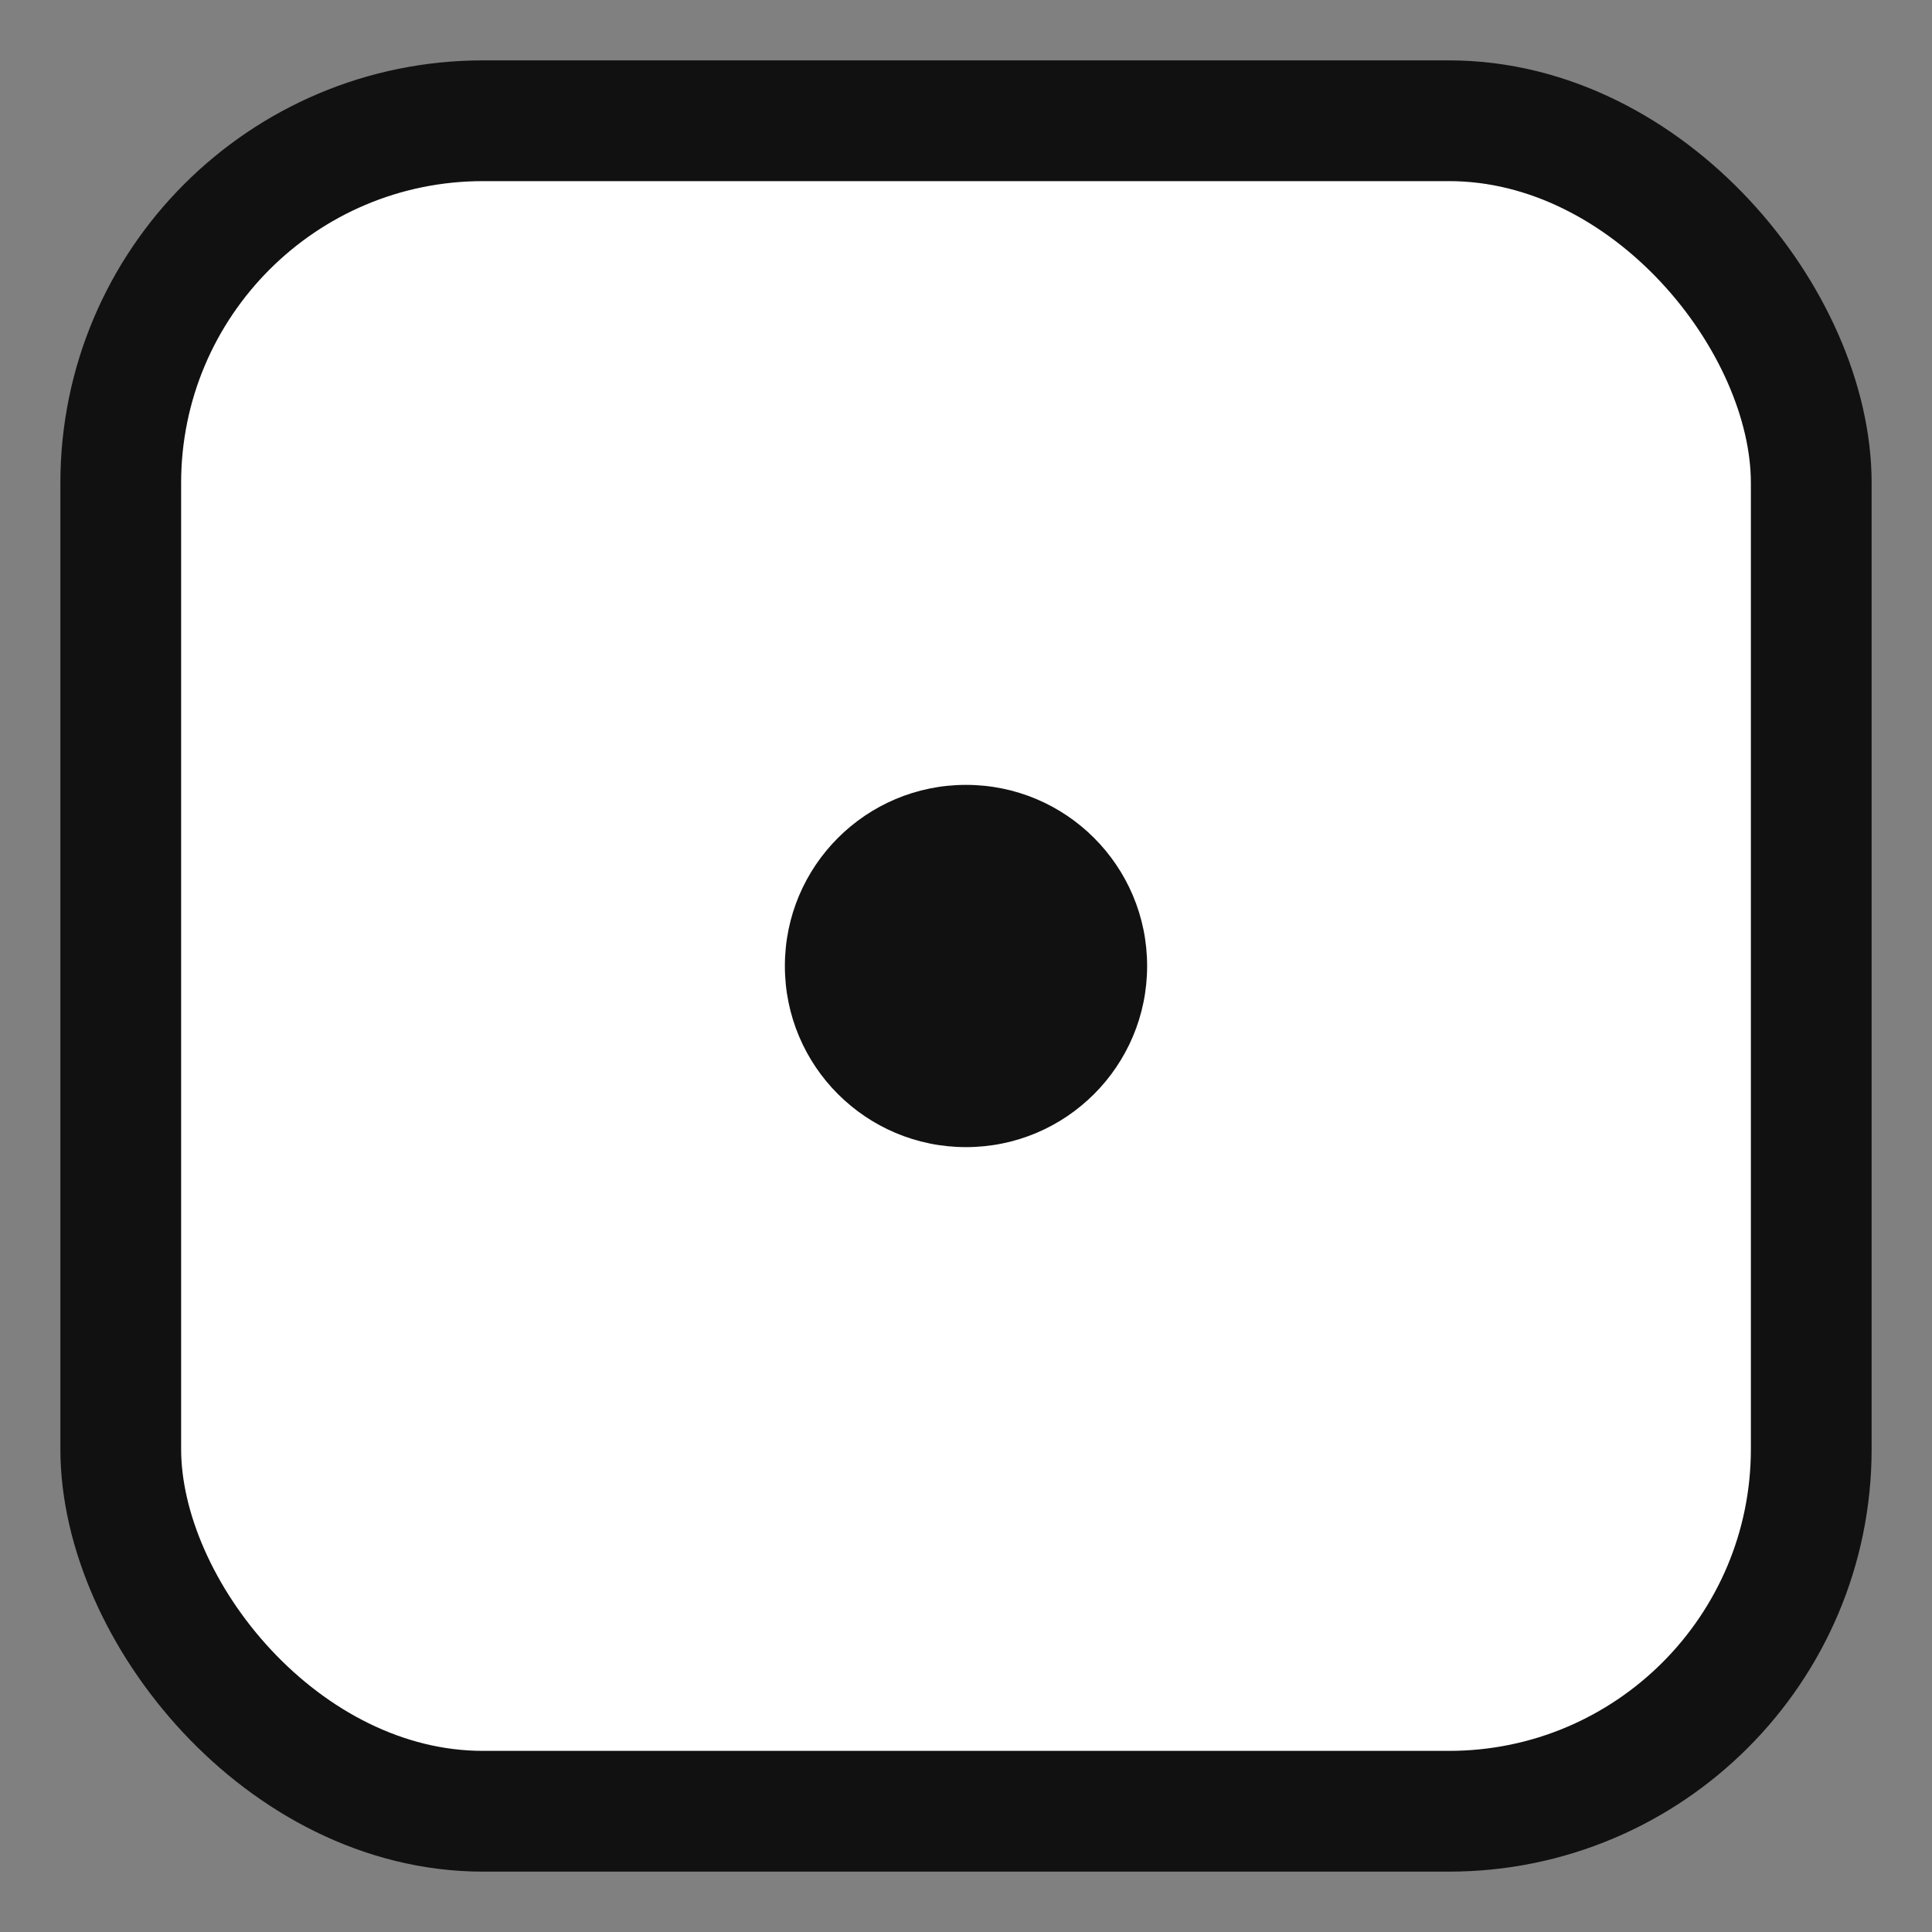 <svg xmlns="http://www.w3.org/2000/svg" viewBox="0 0 64 64">
  <rect x="0" y="0" width="64" height="64" fill="#808080" stroke="none"/>
  <rect x="4" y="4" width="56" height="56" rx="12" fill="#ffffff" stroke="#111111" stroke-width="4" />
  <circle cx="32" cy="32" r="6" fill="#111111" />
</svg>
